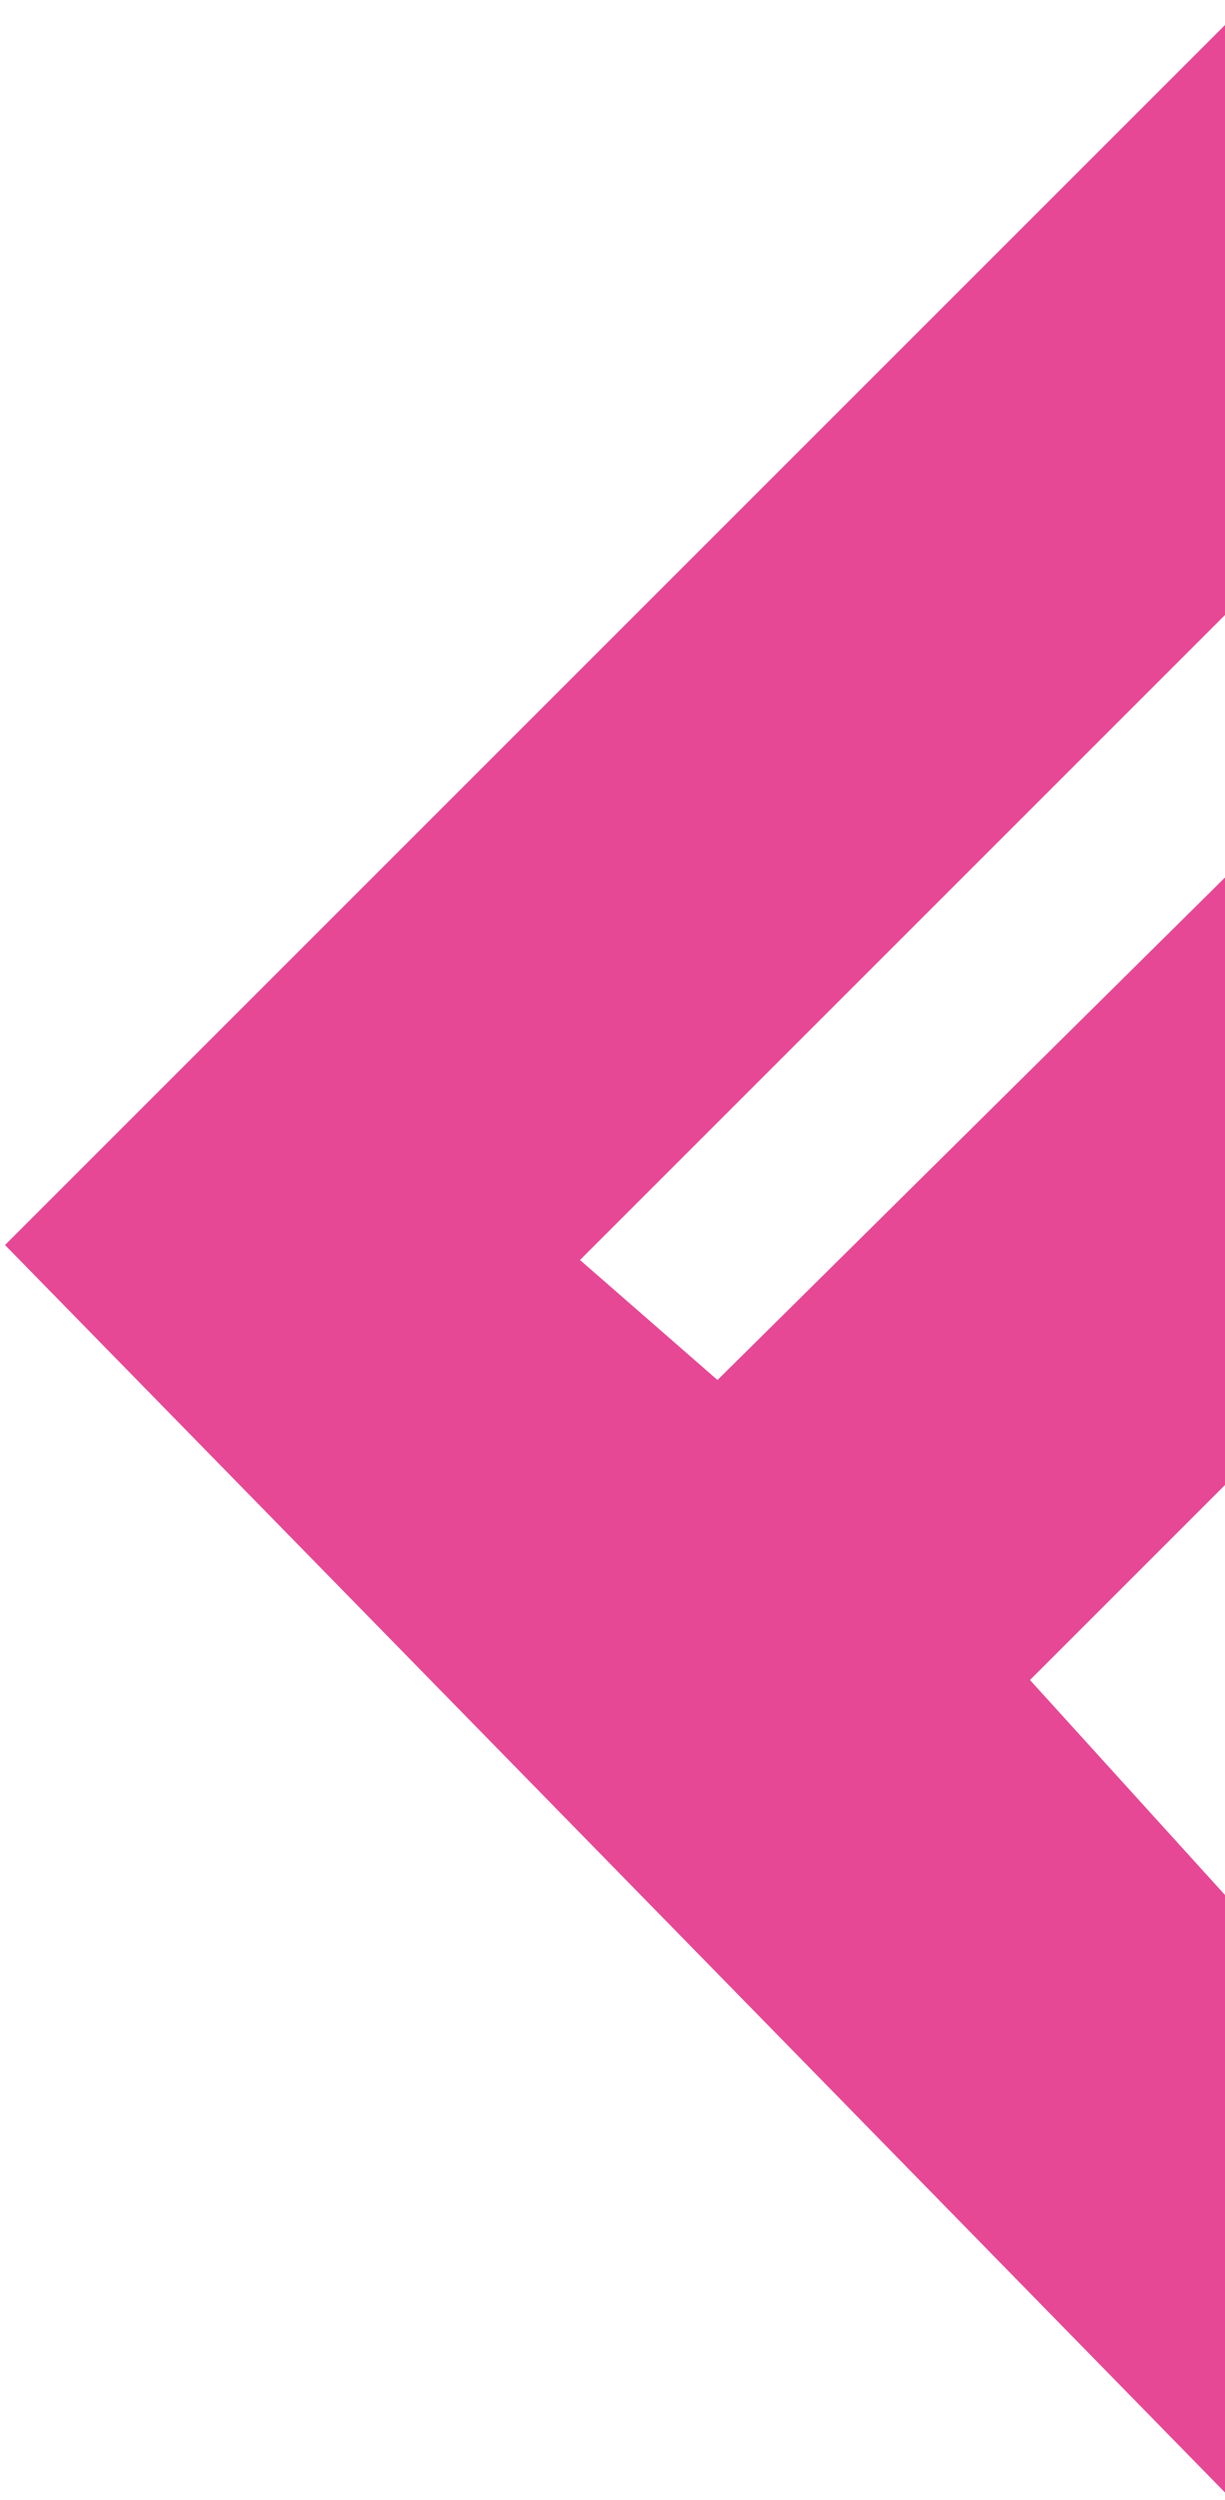 <?xml version="1.0" encoding="UTF-8"?>
<svg id="_レイヤー_1" data-name="レイヤー 1" xmlns="http://www.w3.org/2000/svg" version="1.1" viewBox="0 0 49 100">
  <defs>
    <style>
      .cls-1 {
        fill: #e64895;
        fill-rule: evenodd;
        stroke-width: 0px;
      }
    </style>
  </defs>
  <path class="cls-1" d="M49,24.5V1L.2,49.8l48.8,49.9v-23.9l-7.8-8.6,7.8-7.8v-24.3l-20.3,20.1-5.5-4.8,25.8-25.8Z"/>
</svg>